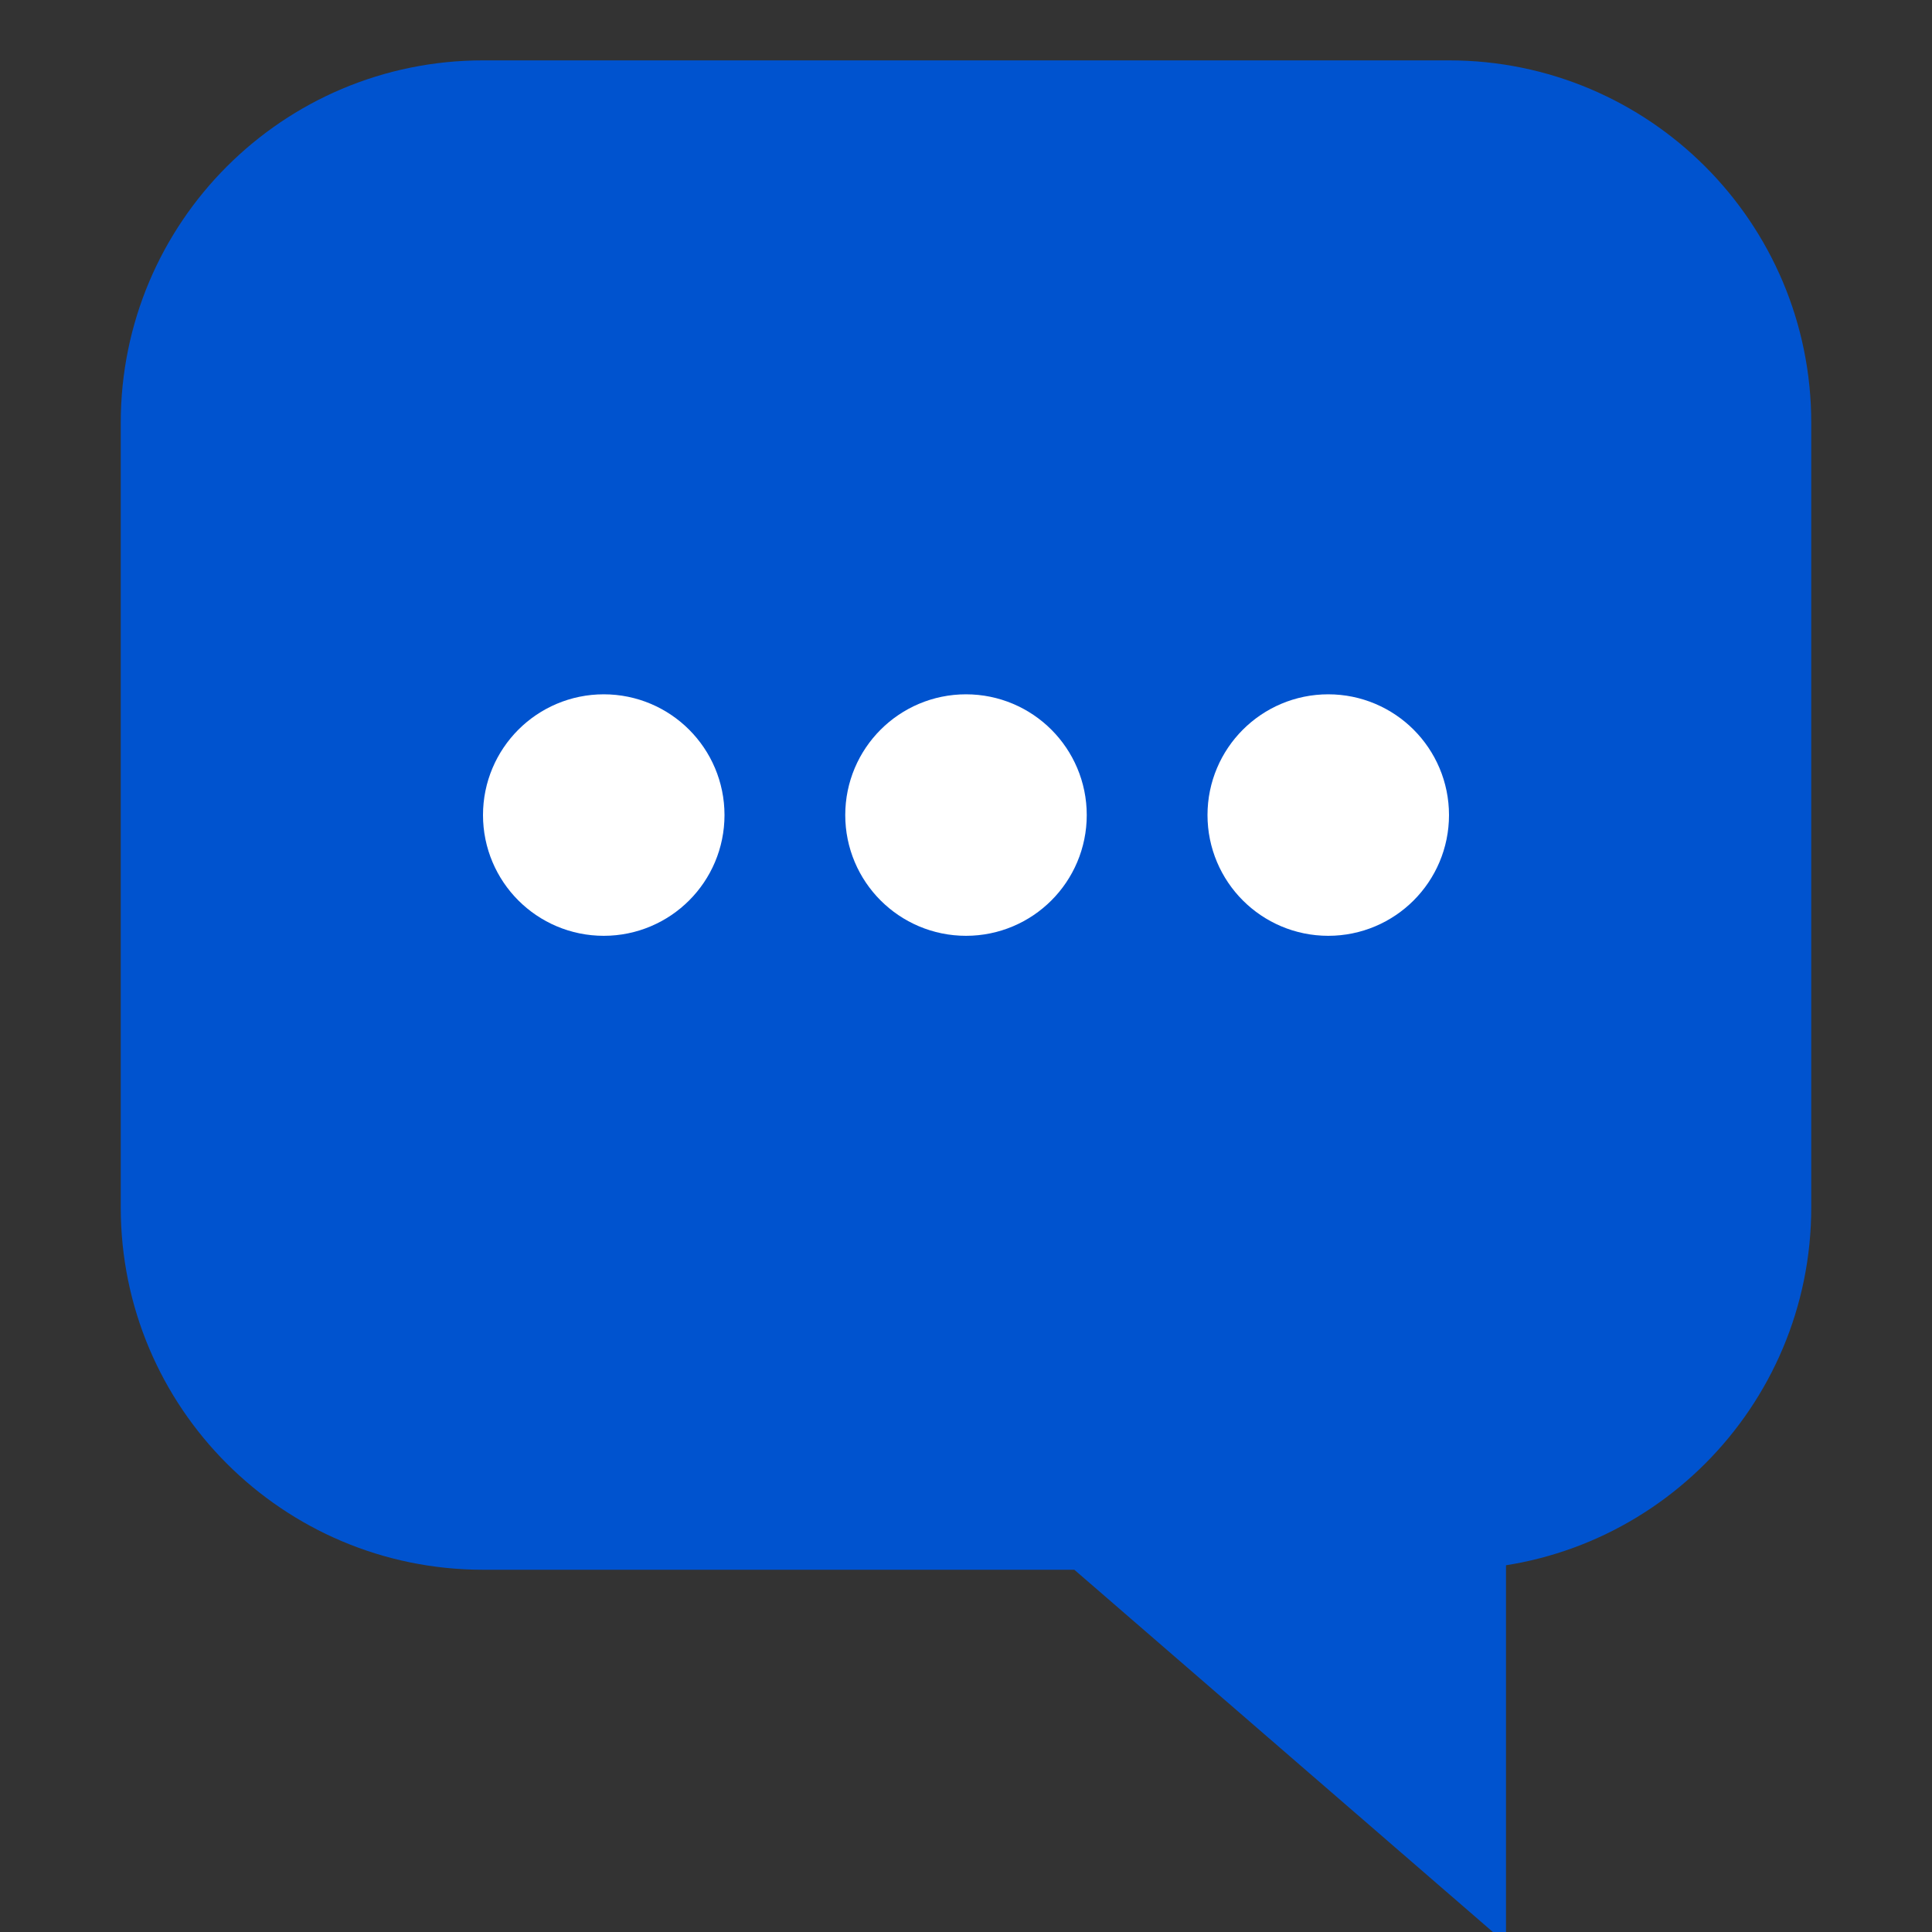 <svg width="32" height="32" viewBox="0 0 32 32" fill="none" xmlns="http://www.w3.org/2000/svg">
<rect x="0" y="0" width="32" height="32" fill="#333333" stroke="none"/>
<g clip-path="url(#clip0_1940_1621)">
<path d="M3 7C3 4.239 5.239 2 8 2H24C26.761 2 29 4.239 29 7V20C29 22.761 26.761 25 24 25H23.944V30L18.167 25H16H8C5.239 25 3 22.761 3 20V7Z" fill="#0053CF" stroke="#0053CF" stroke-width="2"/>
<circle cx="10" cy="13.5" r="1" stroke="white" stroke-width="2"/>
<circle cx="16" cy="13.5" r="1" stroke="white" stroke-width="2"/>
<circle cx="22" cy="13.5" r="1" stroke="white" stroke-width="2"/>
</g>
<defs>
<clipPath id="clip0_1940_1621">
<rect width="32" height="32" fill="white"/>
</clipPath>
</defs>
</svg>
